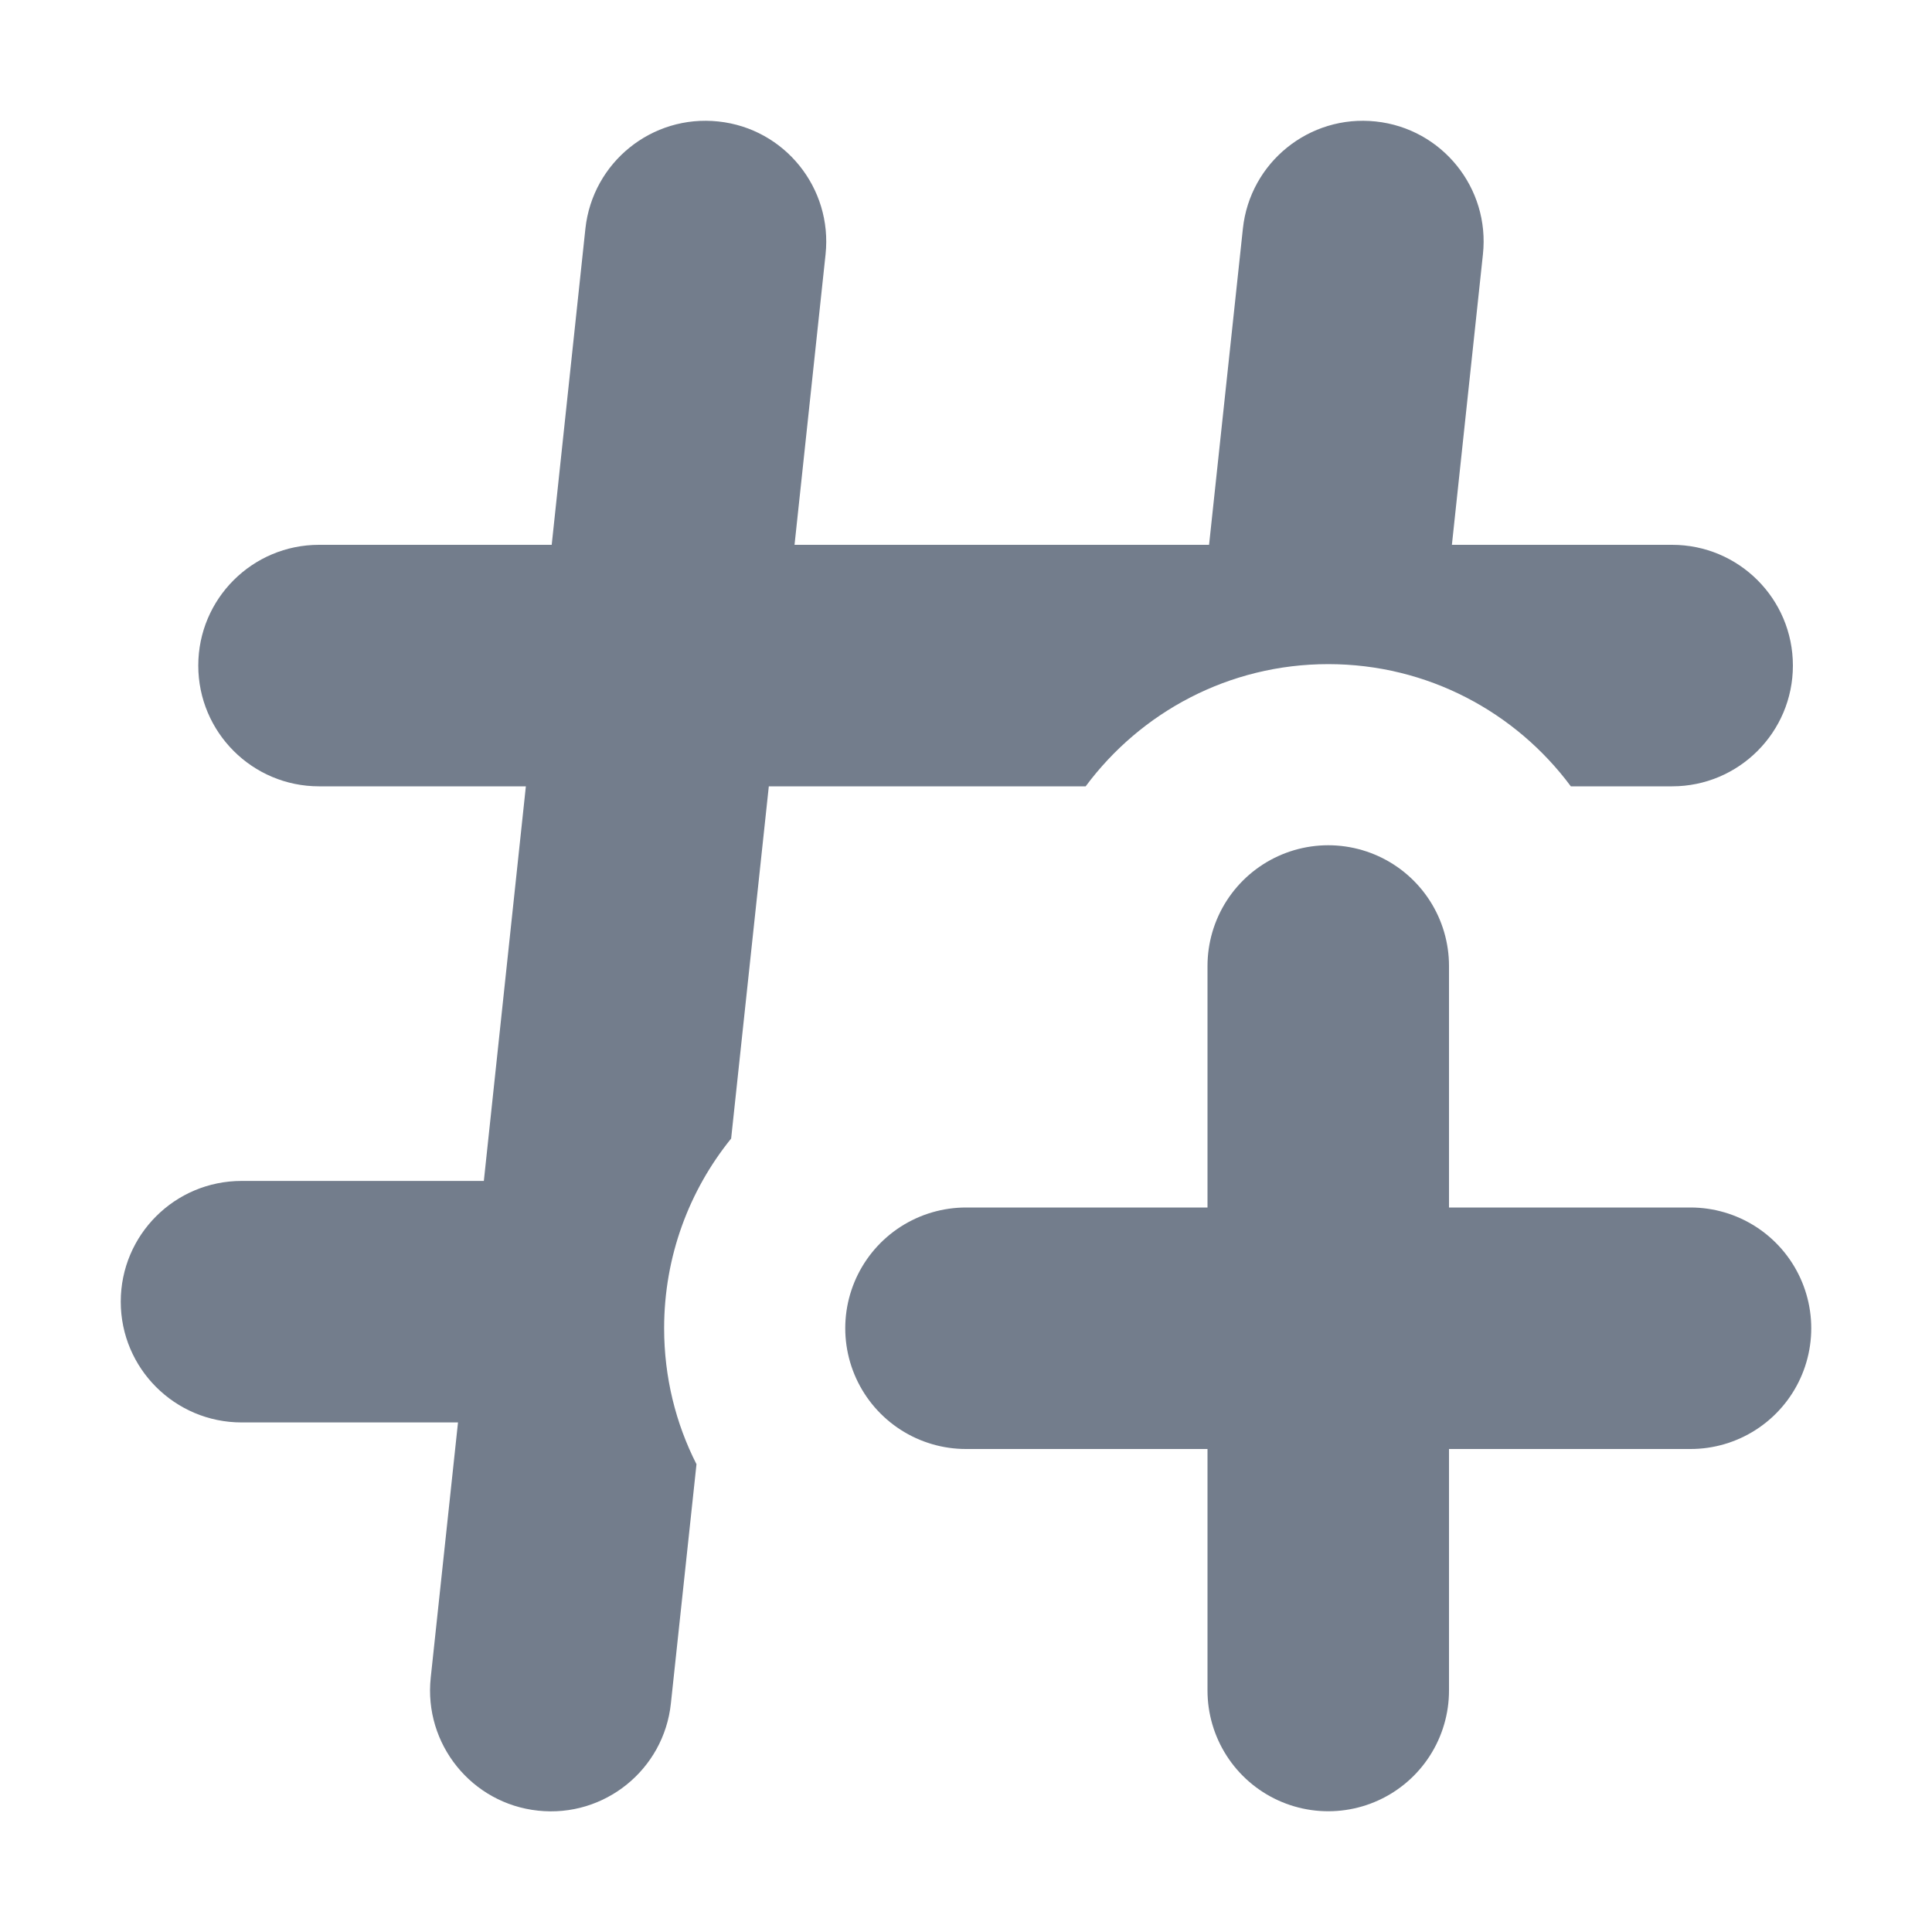 <svg width="16" height="16" viewBox="0 0 16 16" fill="none" xmlns="http://www.w3.org/2000/svg">
<path fill-rule="evenodd" clip-rule="evenodd" d="M11.393 1.006C11.942 1.064 12.34 1.557 12.281 2.106L12.024 4.512H13.848C14.4 4.512 14.848 4.959 14.848 5.512C14.848 6.064 14.4 6.512 13.848 6.512H13.009C12.553 5.898 11.823 5.5 11 5.5C10.177 5.5 9.447 5.898 8.991 6.512H6.367L6.055 9.429C5.708 9.858 5.5 10.405 5.5 11C5.5 11.405 5.596 11.788 5.768 12.126L5.556 14.107C5.498 14.656 5.005 15.054 4.456 14.995C3.907 14.937 3.509 14.444 3.567 13.895L3.793 11.78H2.001C1.448 11.78 1 11.332 1 10.78C1 10.227 1.448 9.78 2.001 9.78H4.007L4.355 6.512H2.642C2.09 6.512 1.642 6.064 1.642 5.512C1.642 4.959 2.09 4.512 2.642 4.512H4.569L4.848 1.894C4.907 1.345 5.399 0.947 5.949 1.006C6.498 1.064 6.895 1.557 6.837 2.106L6.58 4.512H10.013L10.293 1.894C10.351 1.345 10.844 0.947 11.393 1.006Z" fill="#737D8C"/>
<path d="M8 11H14" stroke="#737D8C" stroke-width="2" stroke-linecap="round"/>
<path d="M11 8L11 14" stroke="#737D8C" stroke-width="2" stroke-linecap="round"/>
</svg>
